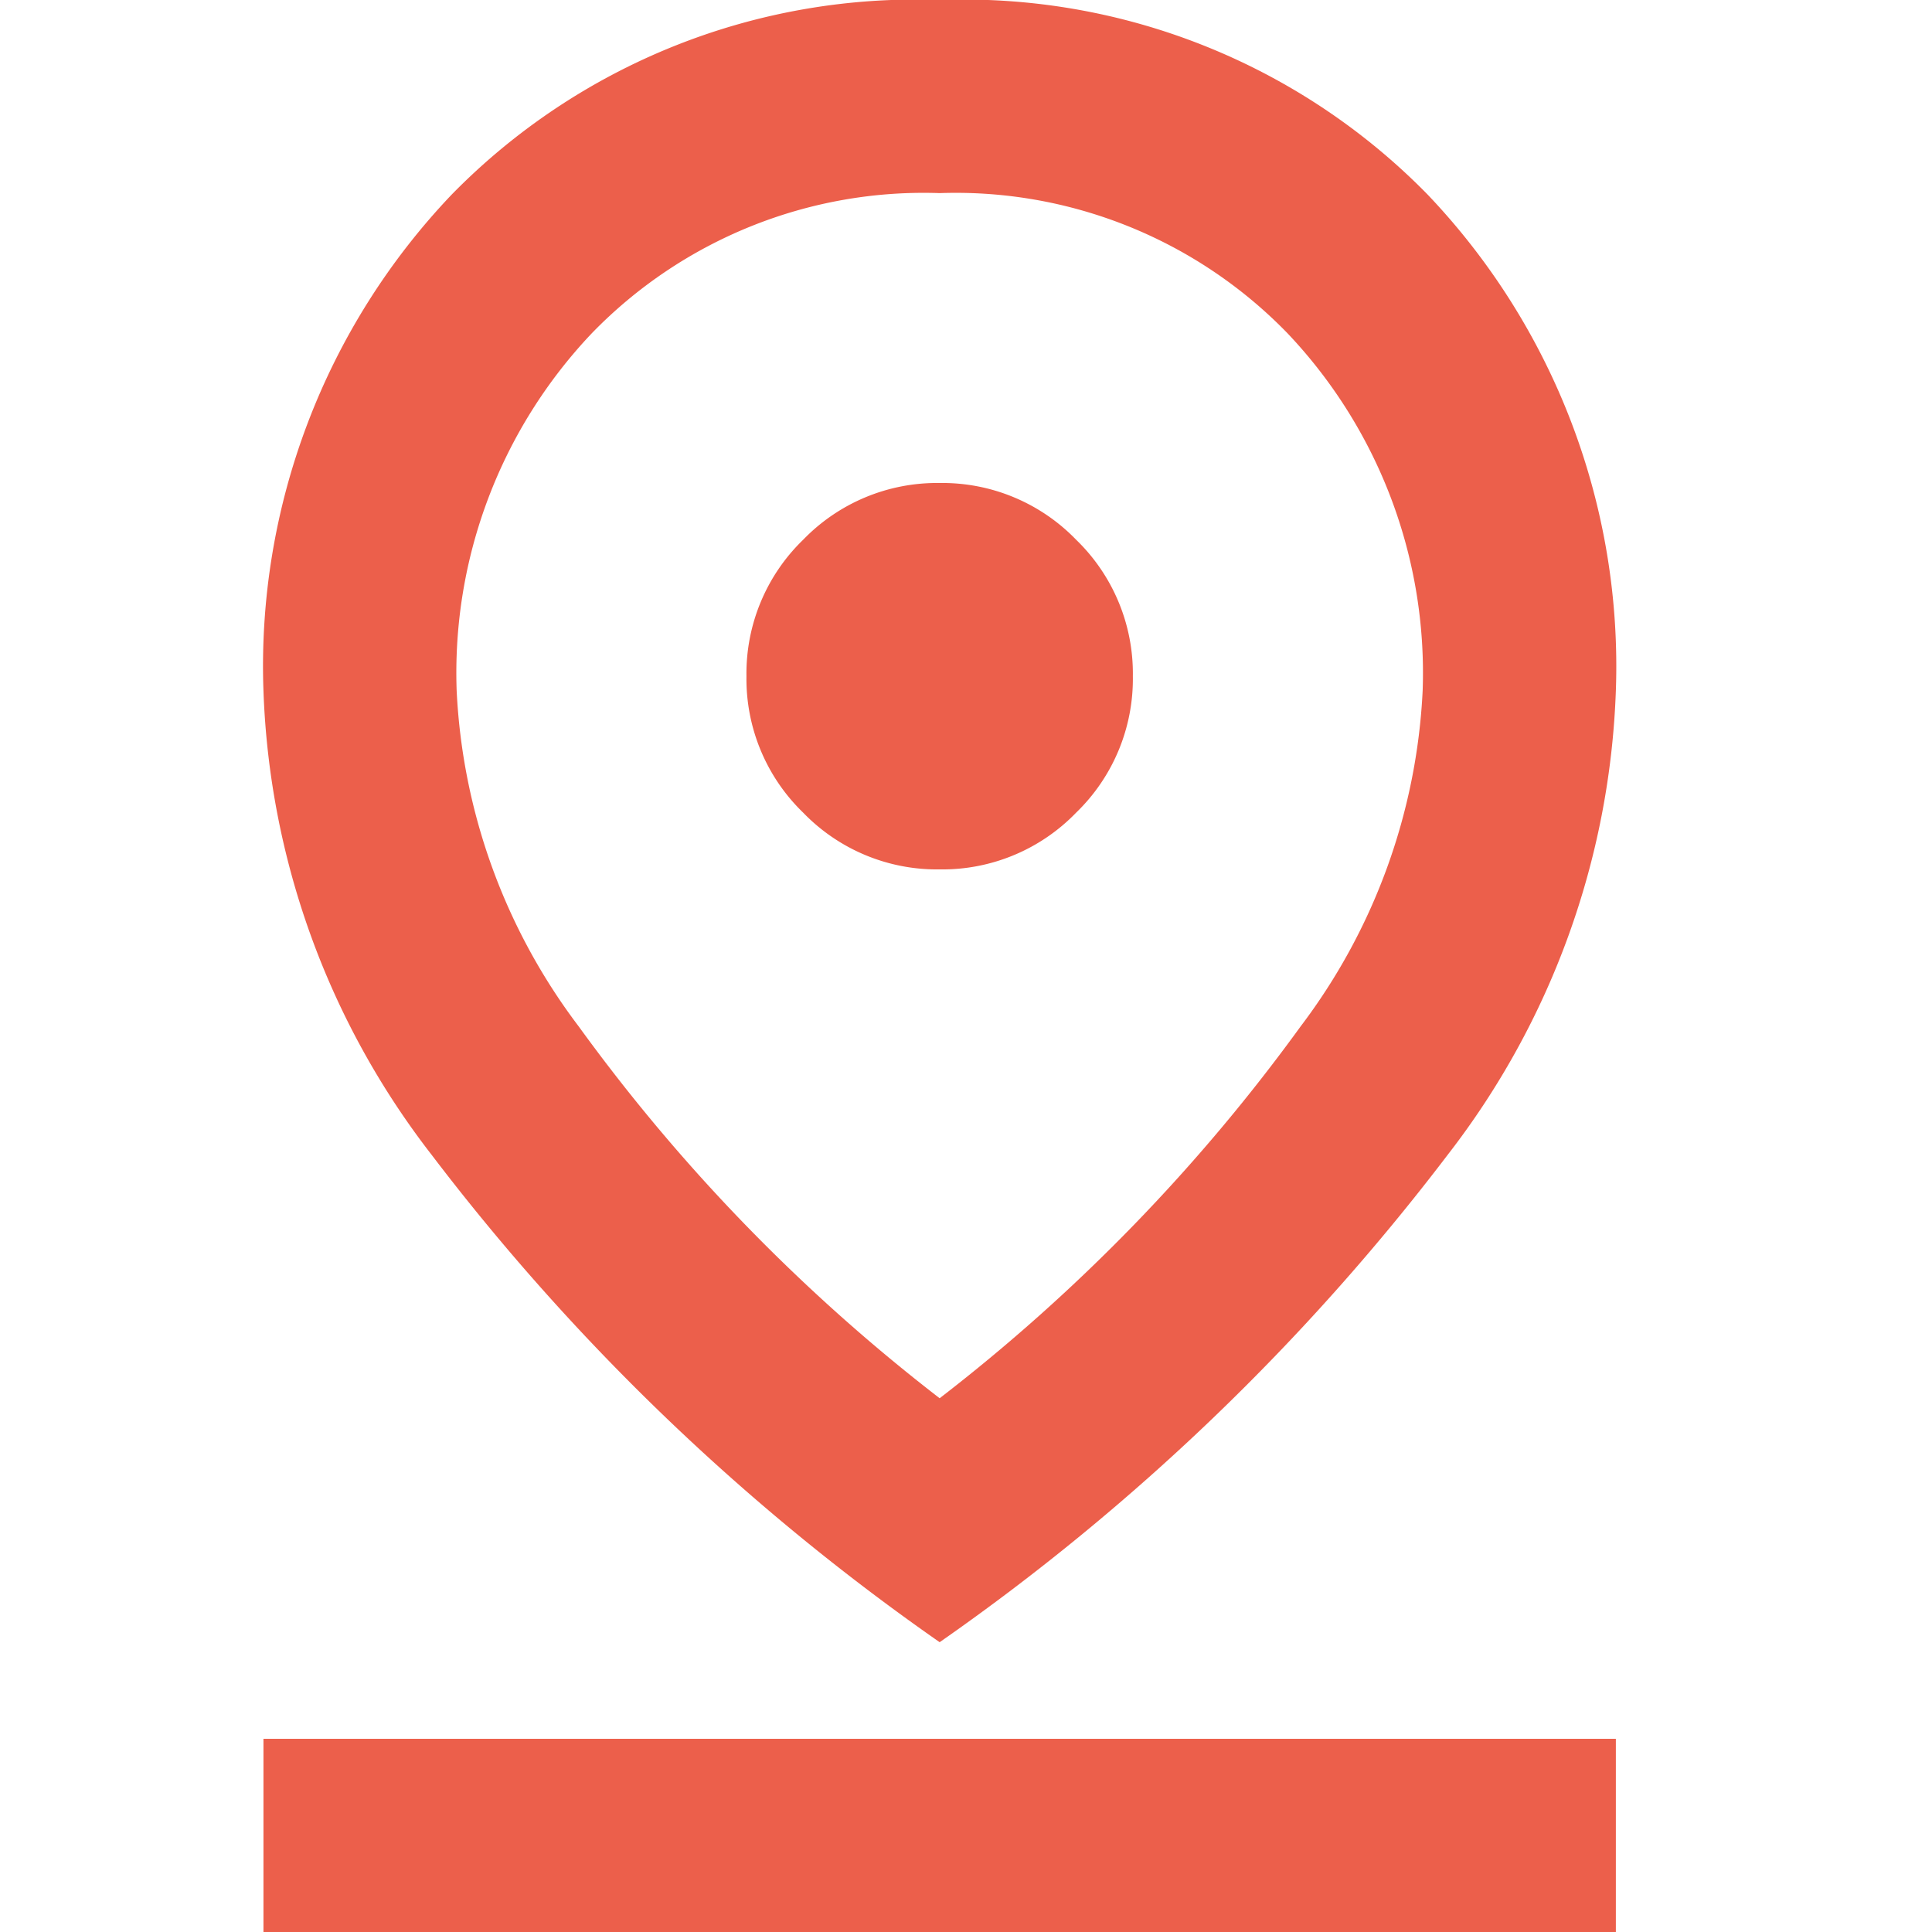 <svg xmlns="http://www.w3.org/2000/svg" width="22" height="22" viewBox="0 0 22 22">
  <g id="Raggruppa_638" data-name="Raggruppa 638" transform="translate(-1191 -1276)">
    <path id="pin_drop_24dp_FILL0_wght400_GRAD0_opsz24" d="M207.7-864.078a20.635,20.635,0,0,0,4.111-4.235,6.878,6.878,0,0,0,1.389-3.823,5.619,5.619,0,0,0-1.54-4.07,5.263,5.263,0,0,0-3.96-1.595,5.263,5.263,0,0,0-3.96,1.595,5.619,5.619,0,0,0-1.54,4.07,6.878,6.878,0,0,0,1.389,3.823A20.635,20.635,0,0,0,207.7-864.078Zm0,2.778a25.83,25.83,0,0,1-5.789-5.555,9.141,9.141,0,0,1-1.911-5.28,7.786,7.786,0,0,1,2.145-5.651A7.391,7.391,0,0,1,207.7-880a7.391,7.391,0,0,1,5.555,2.214,7.786,7.786,0,0,1,2.145,5.651,9.141,9.141,0,0,1-1.911,5.28A25.829,25.829,0,0,1,207.7-861.3Zm0-8.8a2.118,2.118,0,0,0,1.554-.646,2.118,2.118,0,0,0,.646-1.554,2.119,2.119,0,0,0-.646-1.554,2.118,2.118,0,0,0-1.554-.646,2.119,2.119,0,0,0-1.554.646,2.119,2.119,0,0,0-.646,1.554,2.118,2.118,0,0,0,.646,1.554A2.118,2.118,0,0,0,207.7-870.1ZM200-858v-2.2h15.4v2.2ZM207.7-872.3Z" transform="translate(994 2156)" fill="#ec5f4b"/>
    <rect id="Rettangolo_213" data-name="Rettangolo 213" width="22" height="22" transform="translate(1191 1276)" fill="none"/>
  </g>
</svg>
